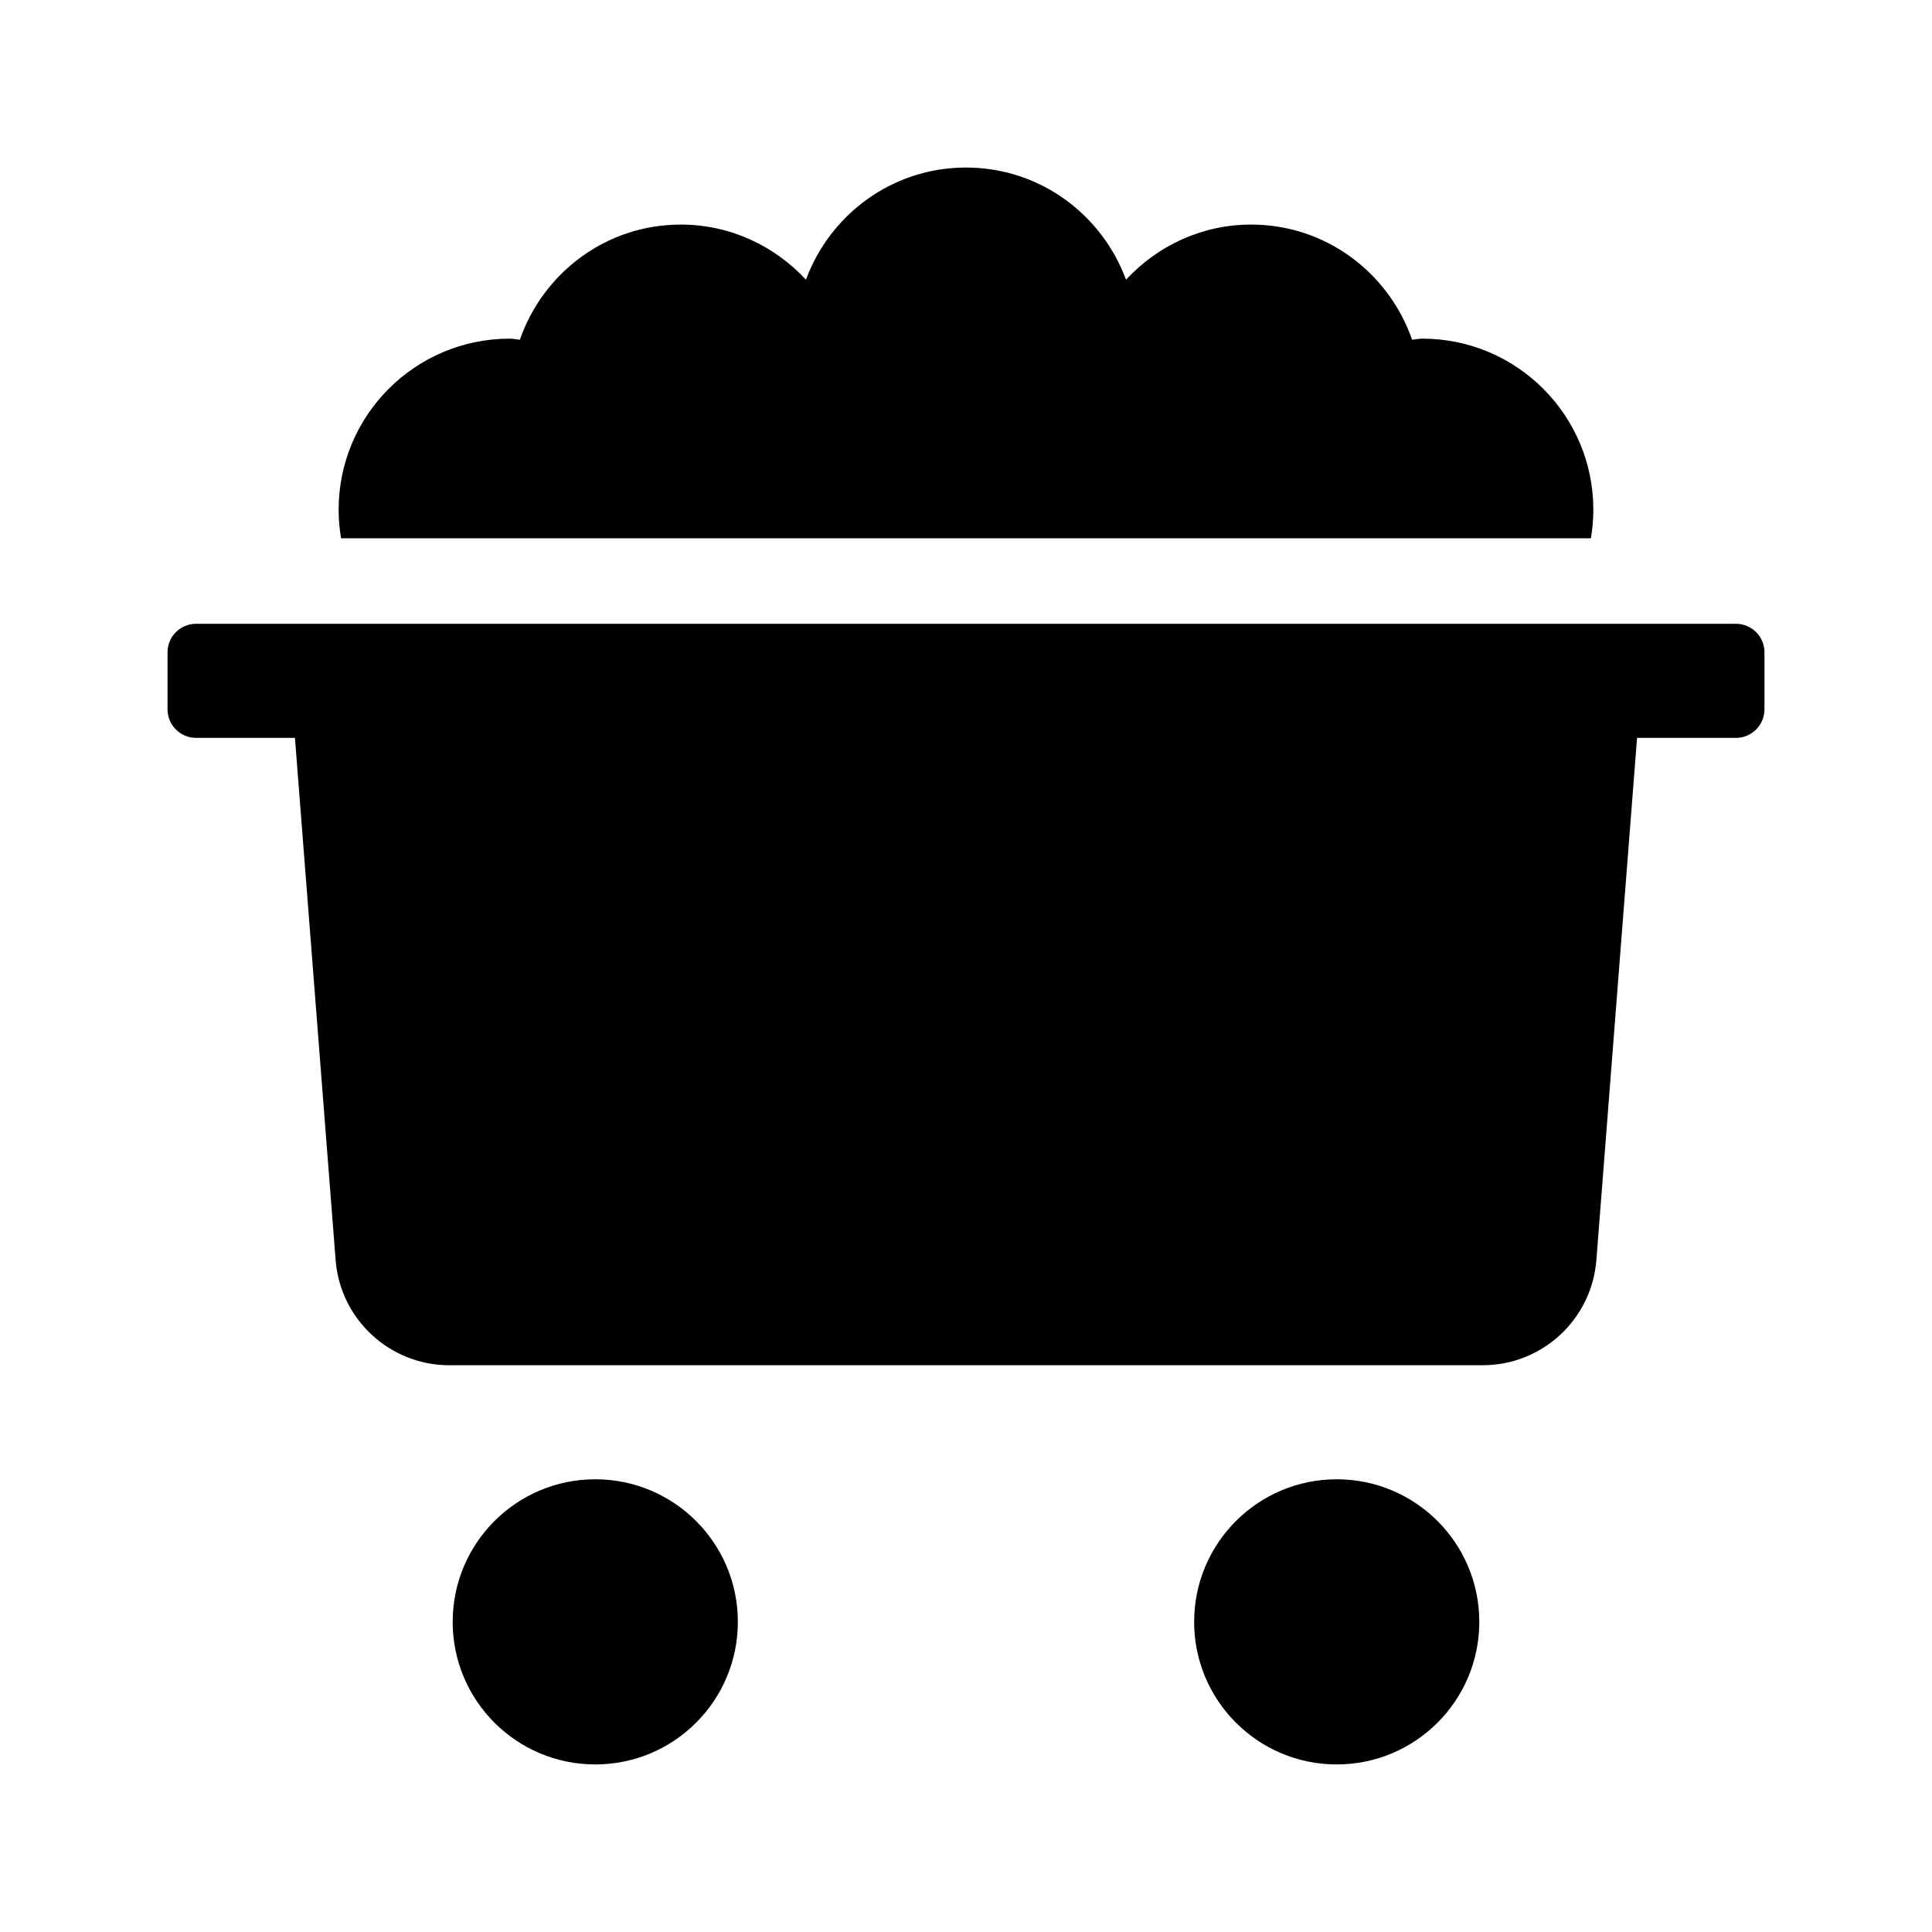<?xml version="1.0" encoding="UTF-8"?>
<!-- Uploaded to: SVG Repo, www.svgrepo.com, Generator: SVG Repo Mixer Tools -->
<svg fill="#000000" width="800px" height="800px" version="1.1" viewBox="144 144 512 512" xmlns="http://www.w3.org/2000/svg">
 <g>
  <path d="m339.54 573.81c0 20.867-16.918 37.785-37.785 37.785-20.871 0-37.789-16.918-37.789-37.785s16.918-37.785 37.785-37.785c20.871 0 37.789 16.918 37.789 37.785z"/>
  <path d="m536.03 573.81c0 20.867-16.918 37.785-37.785 37.785-20.867 0-37.785-16.918-37.785-37.785s16.918-37.785 37.785-37.785c20.867 0 37.785 16.918 37.785 37.785z"/>
  <path d="m566.25 279.09c0 2.578-0.23 5.098-0.645 7.559l-331.22-0.004c-0.414-2.457-0.645-4.981-0.645-7.555 0-25.043 20.297-45.344 45.344-45.344 0.922 0 1.785 0.215 2.691 0.273 6.168-17.715 22.836-30.504 42.648-30.504 13.145 0 24.879 5.68 33.16 14.609 6.387-17.309 22.887-29.723 42.414-29.723s36.027 12.414 42.41 29.727c8.281-8.934 20.016-14.613 33.16-14.613 19.816 0 36.48 12.793 42.652 30.5 0.906-0.055 1.77-0.27 2.691-0.27 25.043 0 45.34 20.297 45.34 45.344z"/>
  <path d="m611.6 316.87v15.113c0 4.172-3.387 7.559-7.559 7.559h-26.203l-10.781 138.38c-1.227 15.738-14.352 27.879-30.137 27.879h-273.84c-15.785 0-28.91-12.141-30.137-27.879l-10.781-138.38h-26.203c-4.172 0-7.559-3.387-7.559-7.559v-15.113c0-4.176 3.387-7.559 7.559-7.559h408.09c4.172 0 7.555 3.383 7.555 7.559z"/>
 </g>
</svg>